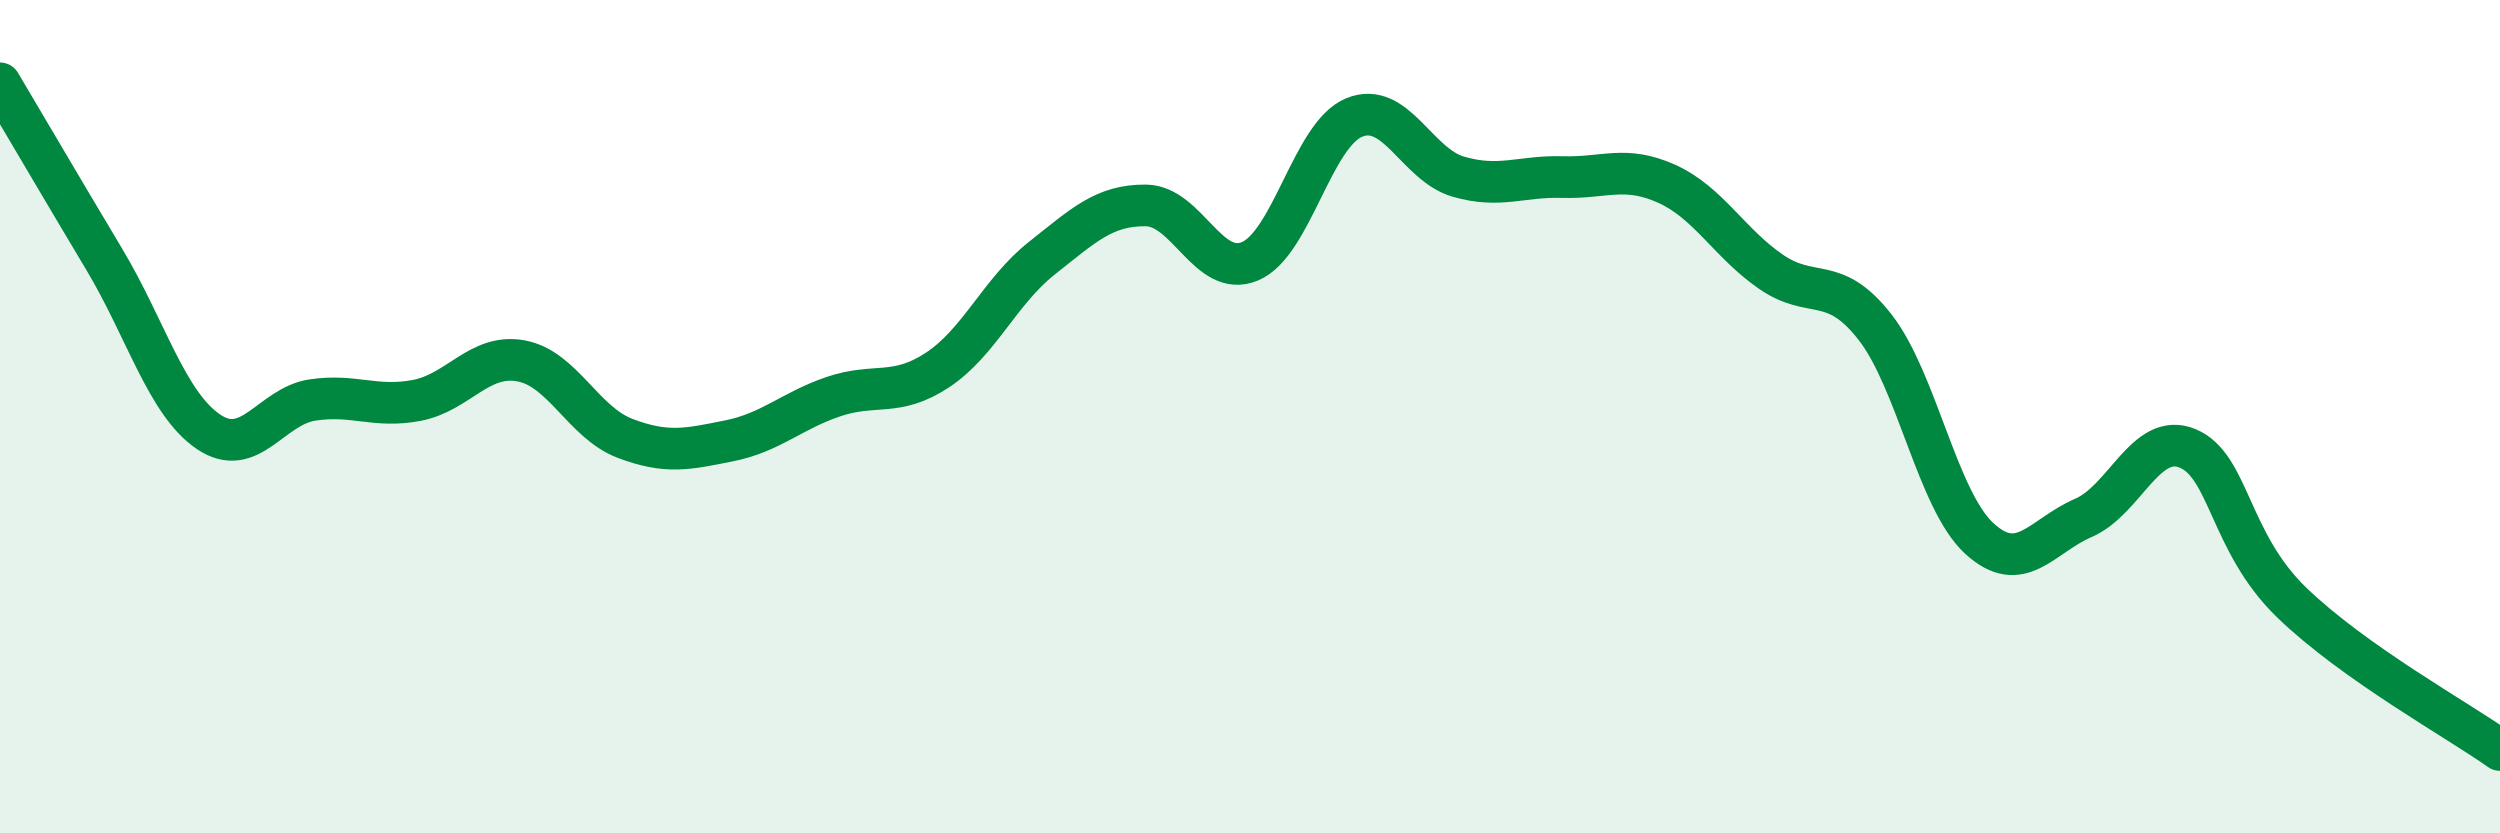 
    <svg width="60" height="20" viewBox="0 0 60 20" xmlns="http://www.w3.org/2000/svg">
      <path
        d="M 0,2 C 0.5,2.84 1.5,4.55 2.5,6.22 C 3.5,7.89 4,9.68 5,10.36 C 6,11.04 6.5,9.75 7.5,9.6 C 8.5,9.45 9,9.8 10,9.61 C 11,9.42 11.5,8.48 12.5,8.66 C 13.5,8.84 14,10.14 15,10.52 C 16,10.9 16.5,10.78 17.5,10.58 C 18.5,10.38 19,9.86 20,9.52 C 21,9.18 21.5,9.54 22.5,8.88 C 23.5,8.22 24,6.99 25,6.2 C 26,5.41 26.5,4.92 27.5,4.93 C 28.5,4.94 29,6.69 30,6.27 C 31,5.85 31.5,3.23 32.5,2.82 C 33.5,2.41 34,3.95 35,4.24 C 36,4.53 36.5,4.22 37.5,4.25 C 38.5,4.28 39,3.96 40,4.41 C 41,4.86 41.5,5.83 42.5,6.52 C 43.5,7.21 44,6.57 45,7.85 C 46,9.13 46.5,12 47.5,12.92 C 48.5,13.84 49,12.86 50,12.43 C 51,12 51.5,10.35 52.5,10.76 C 53.5,11.17 53.5,13.01 55,14.46 C 56.5,15.91 59,17.29 60,18L60 20L0 20Z"
        fill="#008740"
        opacity="0.1"
        stroke-linecap="round"
        stroke-linejoin="round"
      />
      <path
        d="M 0,2 C 0.5,2.84 1.5,4.55 2.5,6.22 C 3.5,7.89 4,9.68 5,10.36 C 6,11.04 6.5,9.75 7.5,9.6 C 8.5,9.45 9,9.8 10,9.61 C 11,9.42 11.5,8.48 12.5,8.66 C 13.5,8.84 14,10.14 15,10.52 C 16,10.9 16.5,10.78 17.5,10.58 C 18.5,10.38 19,9.86 20,9.52 C 21,9.18 21.5,9.54 22.5,8.88 C 23.5,8.22 24,6.99 25,6.2 C 26,5.41 26.5,4.92 27.5,4.93 C 28.5,4.94 29,6.69 30,6.27 C 31,5.85 31.5,3.23 32.5,2.82 C 33.5,2.41 34,3.95 35,4.24 C 36,4.53 36.5,4.22 37.5,4.25 C 38.5,4.28 39,3.96 40,4.41 C 41,4.86 41.5,5.83 42.5,6.52 C 43.5,7.21 44,6.57 45,7.85 C 46,9.13 46.5,12 47.5,12.92 C 48.5,13.84 49,12.86 50,12.43 C 51,12 51.5,10.35 52.5,10.76 C 53.5,11.17 53.5,13.01 55,14.46 C 56.5,15.91 59,17.29 60,18"
        stroke="#008740"
        stroke-width="1"
        fill="none"
        stroke-linecap="round"
        stroke-linejoin="round"
      />
    </svg>
  